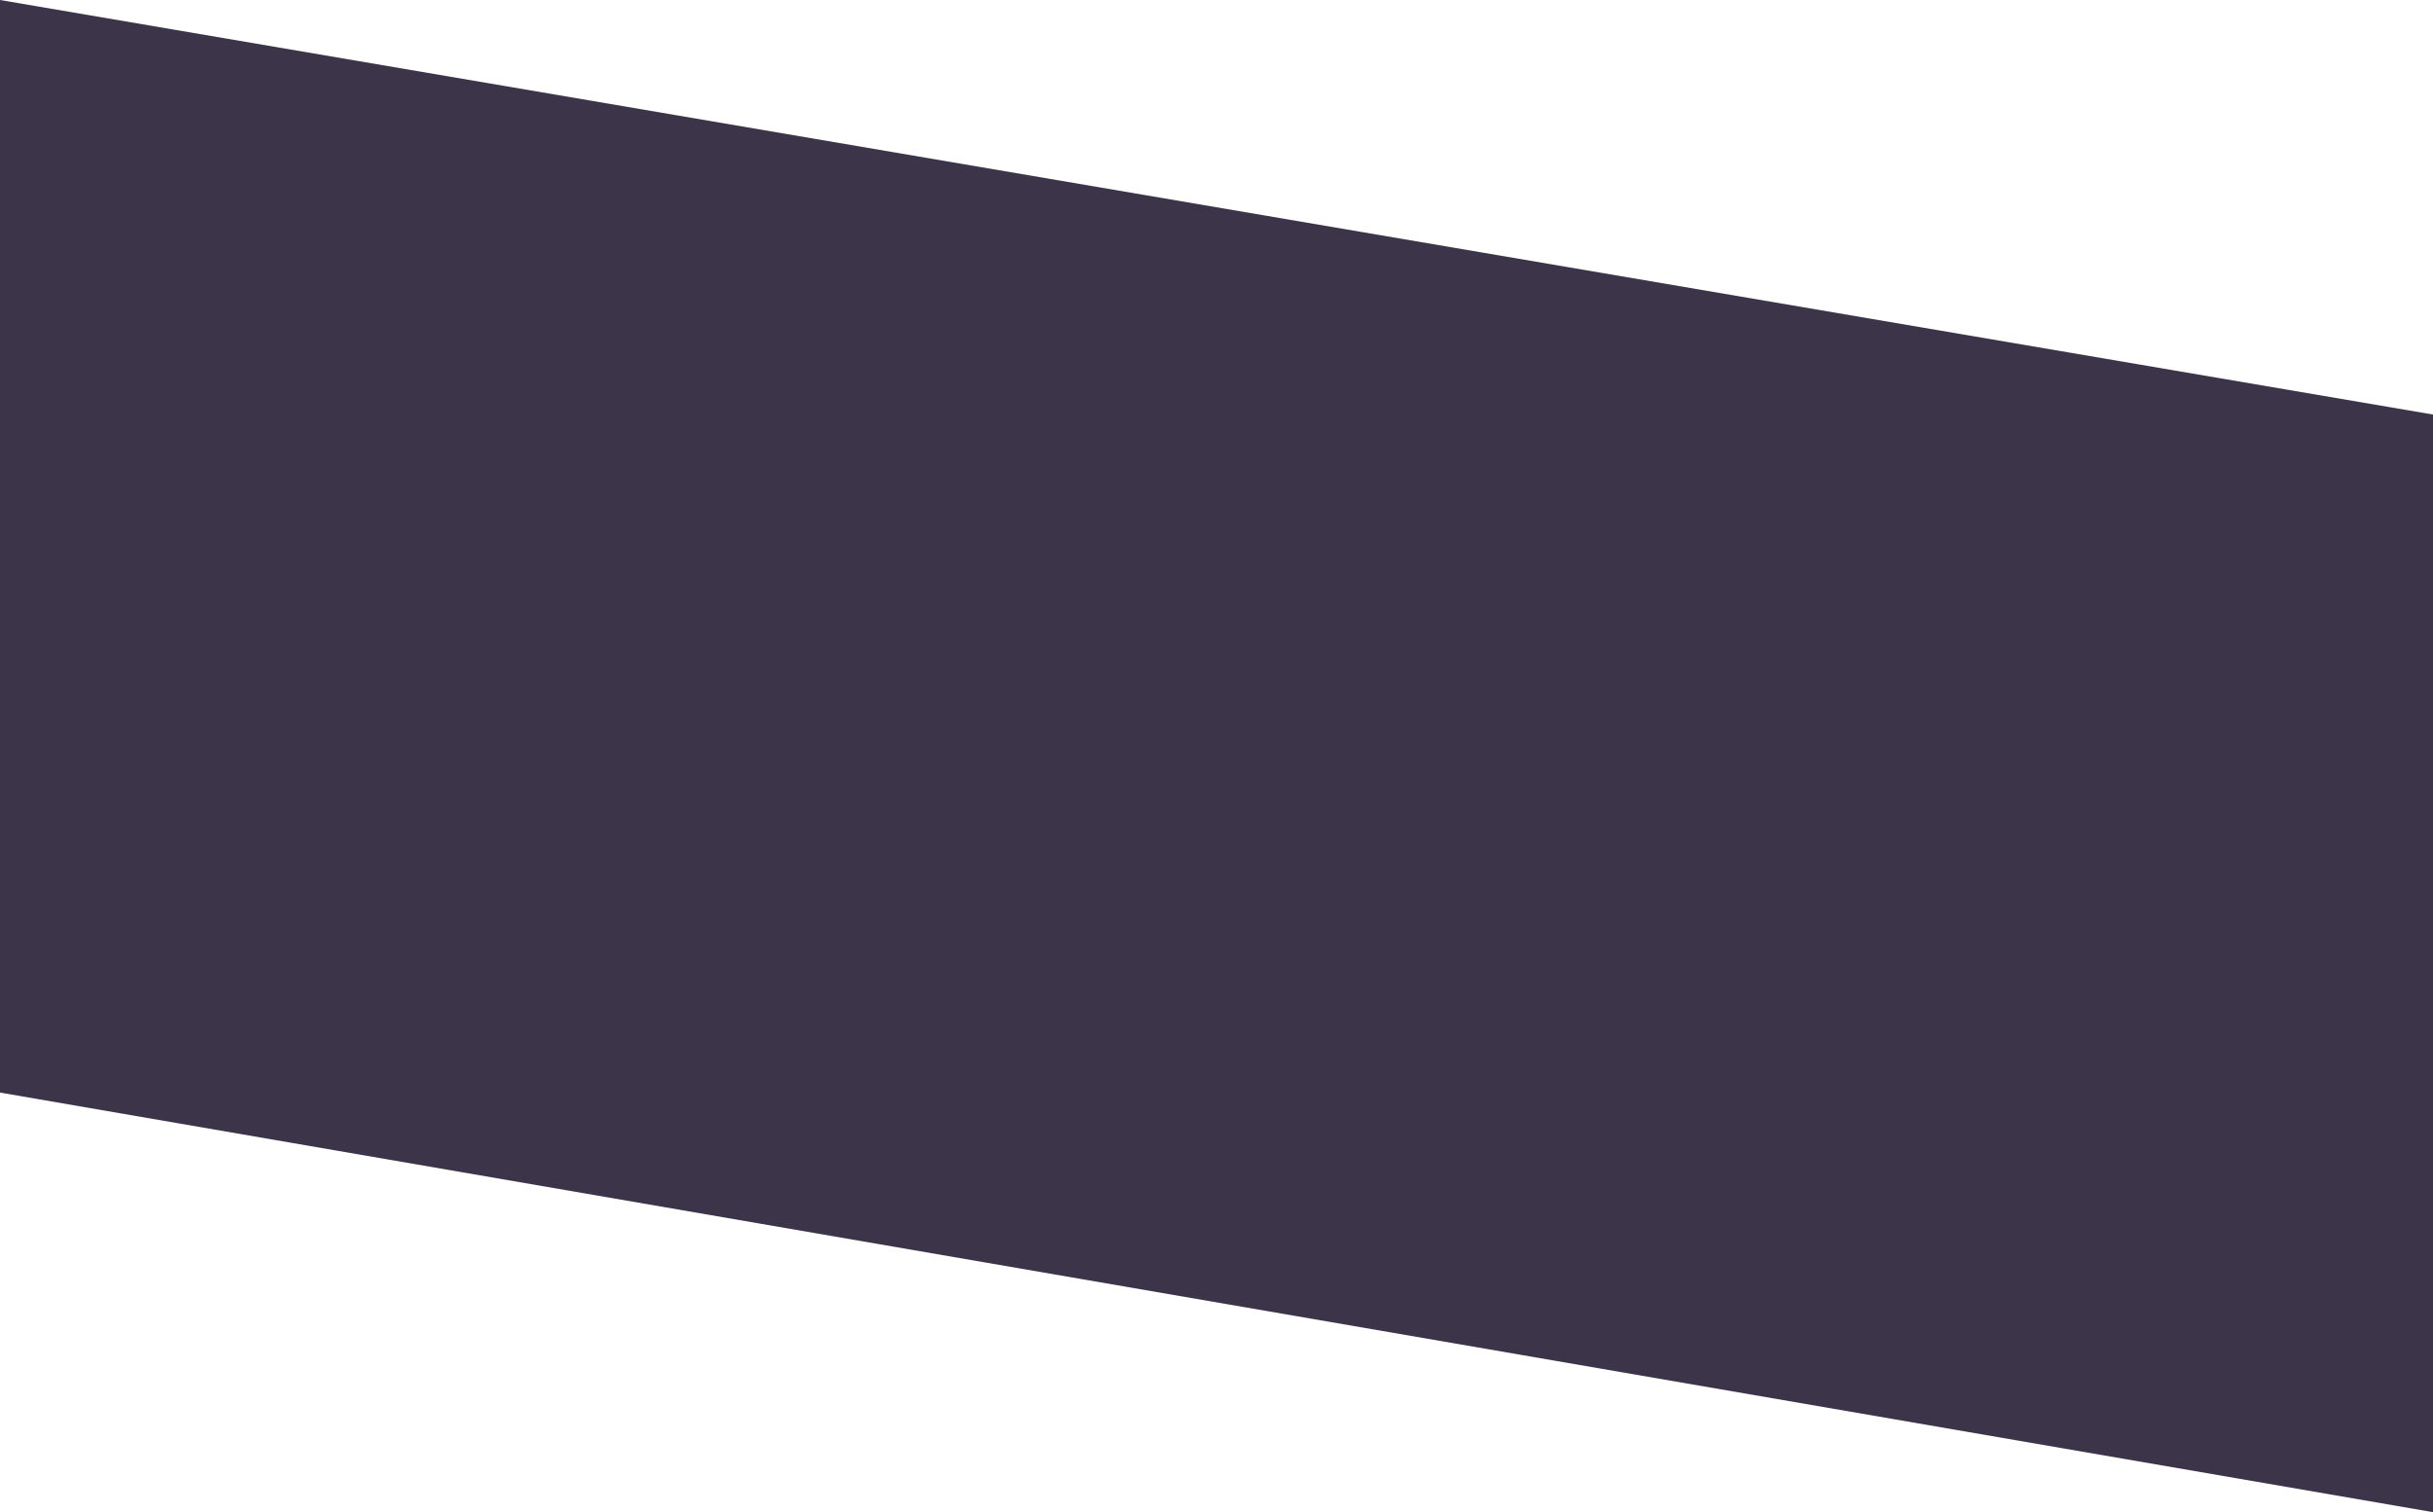 <?xml version="1.0" encoding="UTF-8"?> <svg xmlns="http://www.w3.org/2000/svg" width="1200" height="746" viewBox="0 0 1200 746" fill="none"> <path d="M0 0L1200 204.5V746L0 539V0Z" fill="#271F37" fill-opacity="0.9"></path> </svg> 